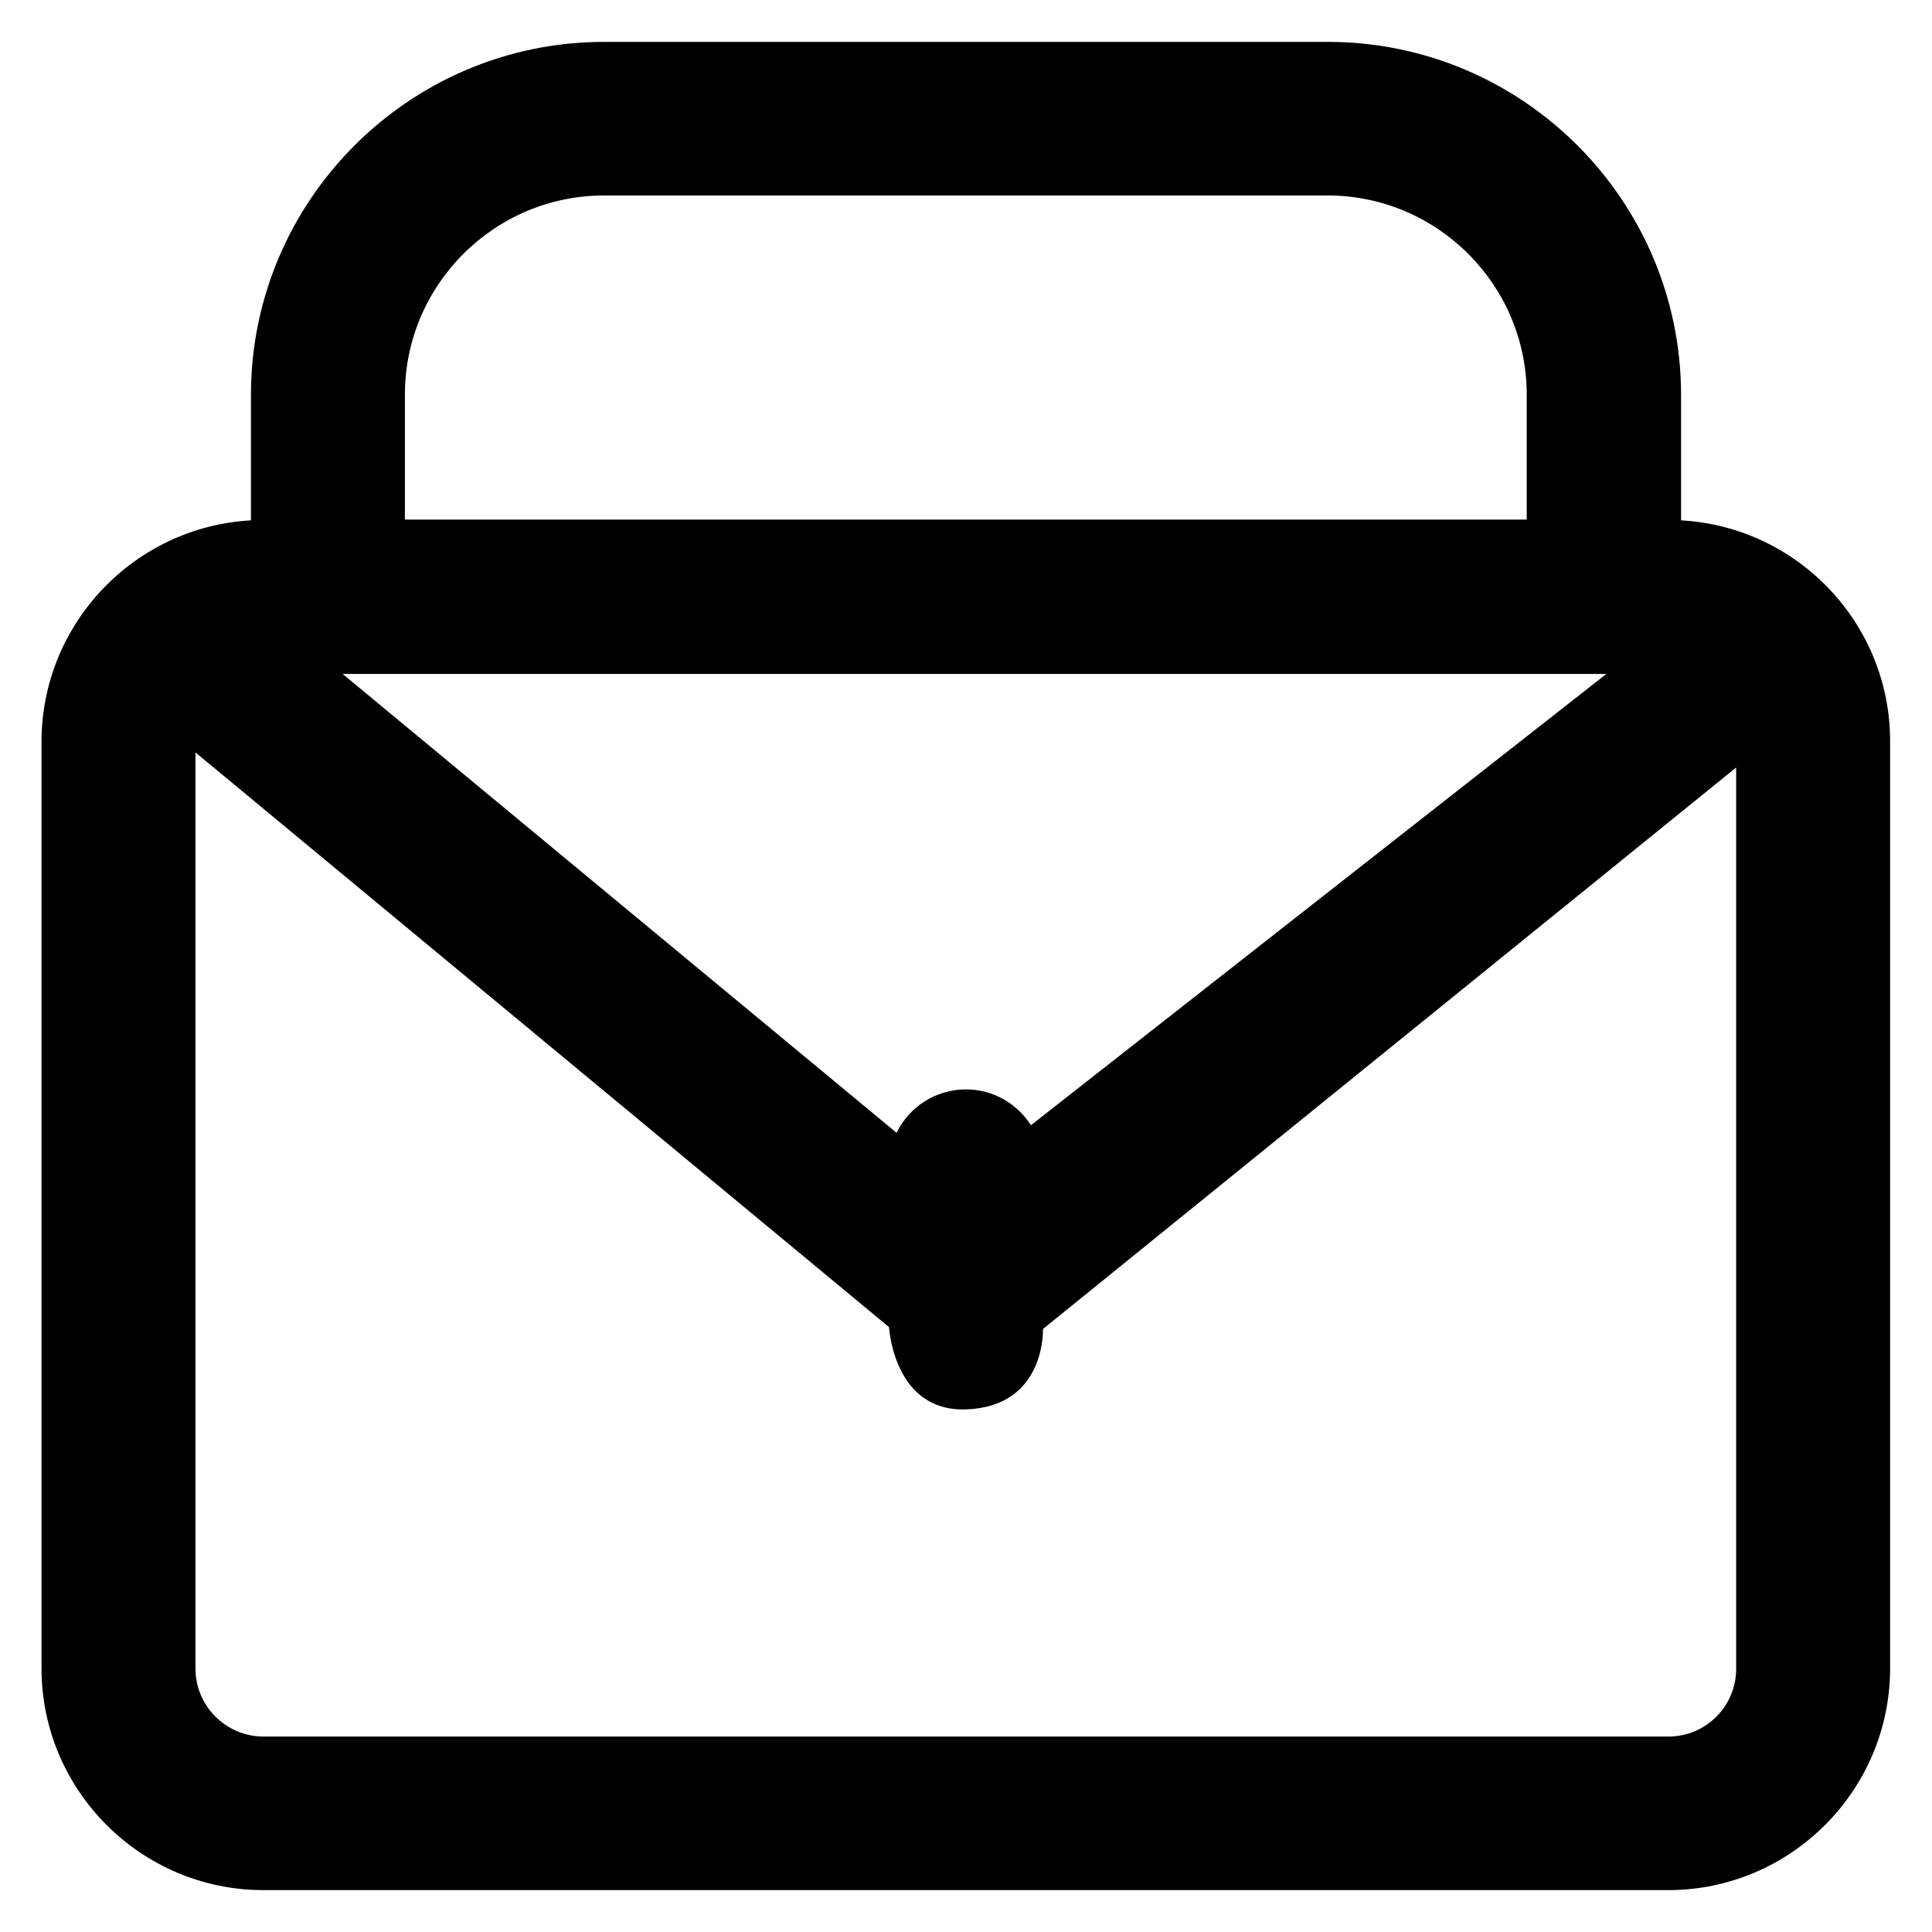 <?xml version='1.0' encoding='utf-8'?>
<!DOCTYPE svg PUBLIC '-//W3C//DTD SVG 1.1//EN' 'http://www.w3.org/Graphics/SVG/1.1/DTD/svg11.dtd'>
<!-- Uploaded to: SVG Repo, www.svgrepo.com, Generator: SVG Repo Mixer Tools -->
<svg fill="#000000" height="800px" width="800px" version="1.1" xmlns="http://www.w3.org/2000/svg" viewBox="0 0 512 512" xmlns:xlink="http://www.w3.org/1999/xlink" enable-background="new 0 0 512 512">
  <g>
    <path d="m445.5,137.9v-33.2c0-51.6-42-93.6-93.6-93.6h-191.8c-51.6,0-93.6,42-93.6,93.6v33.2c-30.9,1.7-55.5,27.4-55.5,58.7v245.5c0,32.4 26.4,58.8 58.8,58.8h372.3c32.4,0 58.8-26.4 58.8-58.8v-245.5c0.1-31.3-24.5-57-55.4-58.7zm-172.3,160.3c-3.6-5.7-10-9.5-17.2-9.5-8.1,0-15.1,4.7-18.4,11.5l-146.8-121.6h334.3 0.6l-152.5,119.6zm-165.9-193.6c-1.42109e-14-29.1 23.7-52.8 52.8-52.8h191.7c29.1,0 52.8,23.7 52.8,52.8v33.1h-297.3v-33.1zm334.9,355.6h-372.4c-9.9-5.68434e-14-18-8.1-18-18v-242.8l183.8,152.3c0,0 1.2,22.5 20.4,21.8 21.2-0.7 20.4-21.3 20.4-21.3l183.7-148.8v238.7c0.1,10-8,18.1-17.9,18.1z"/>
  </g>
</svg>